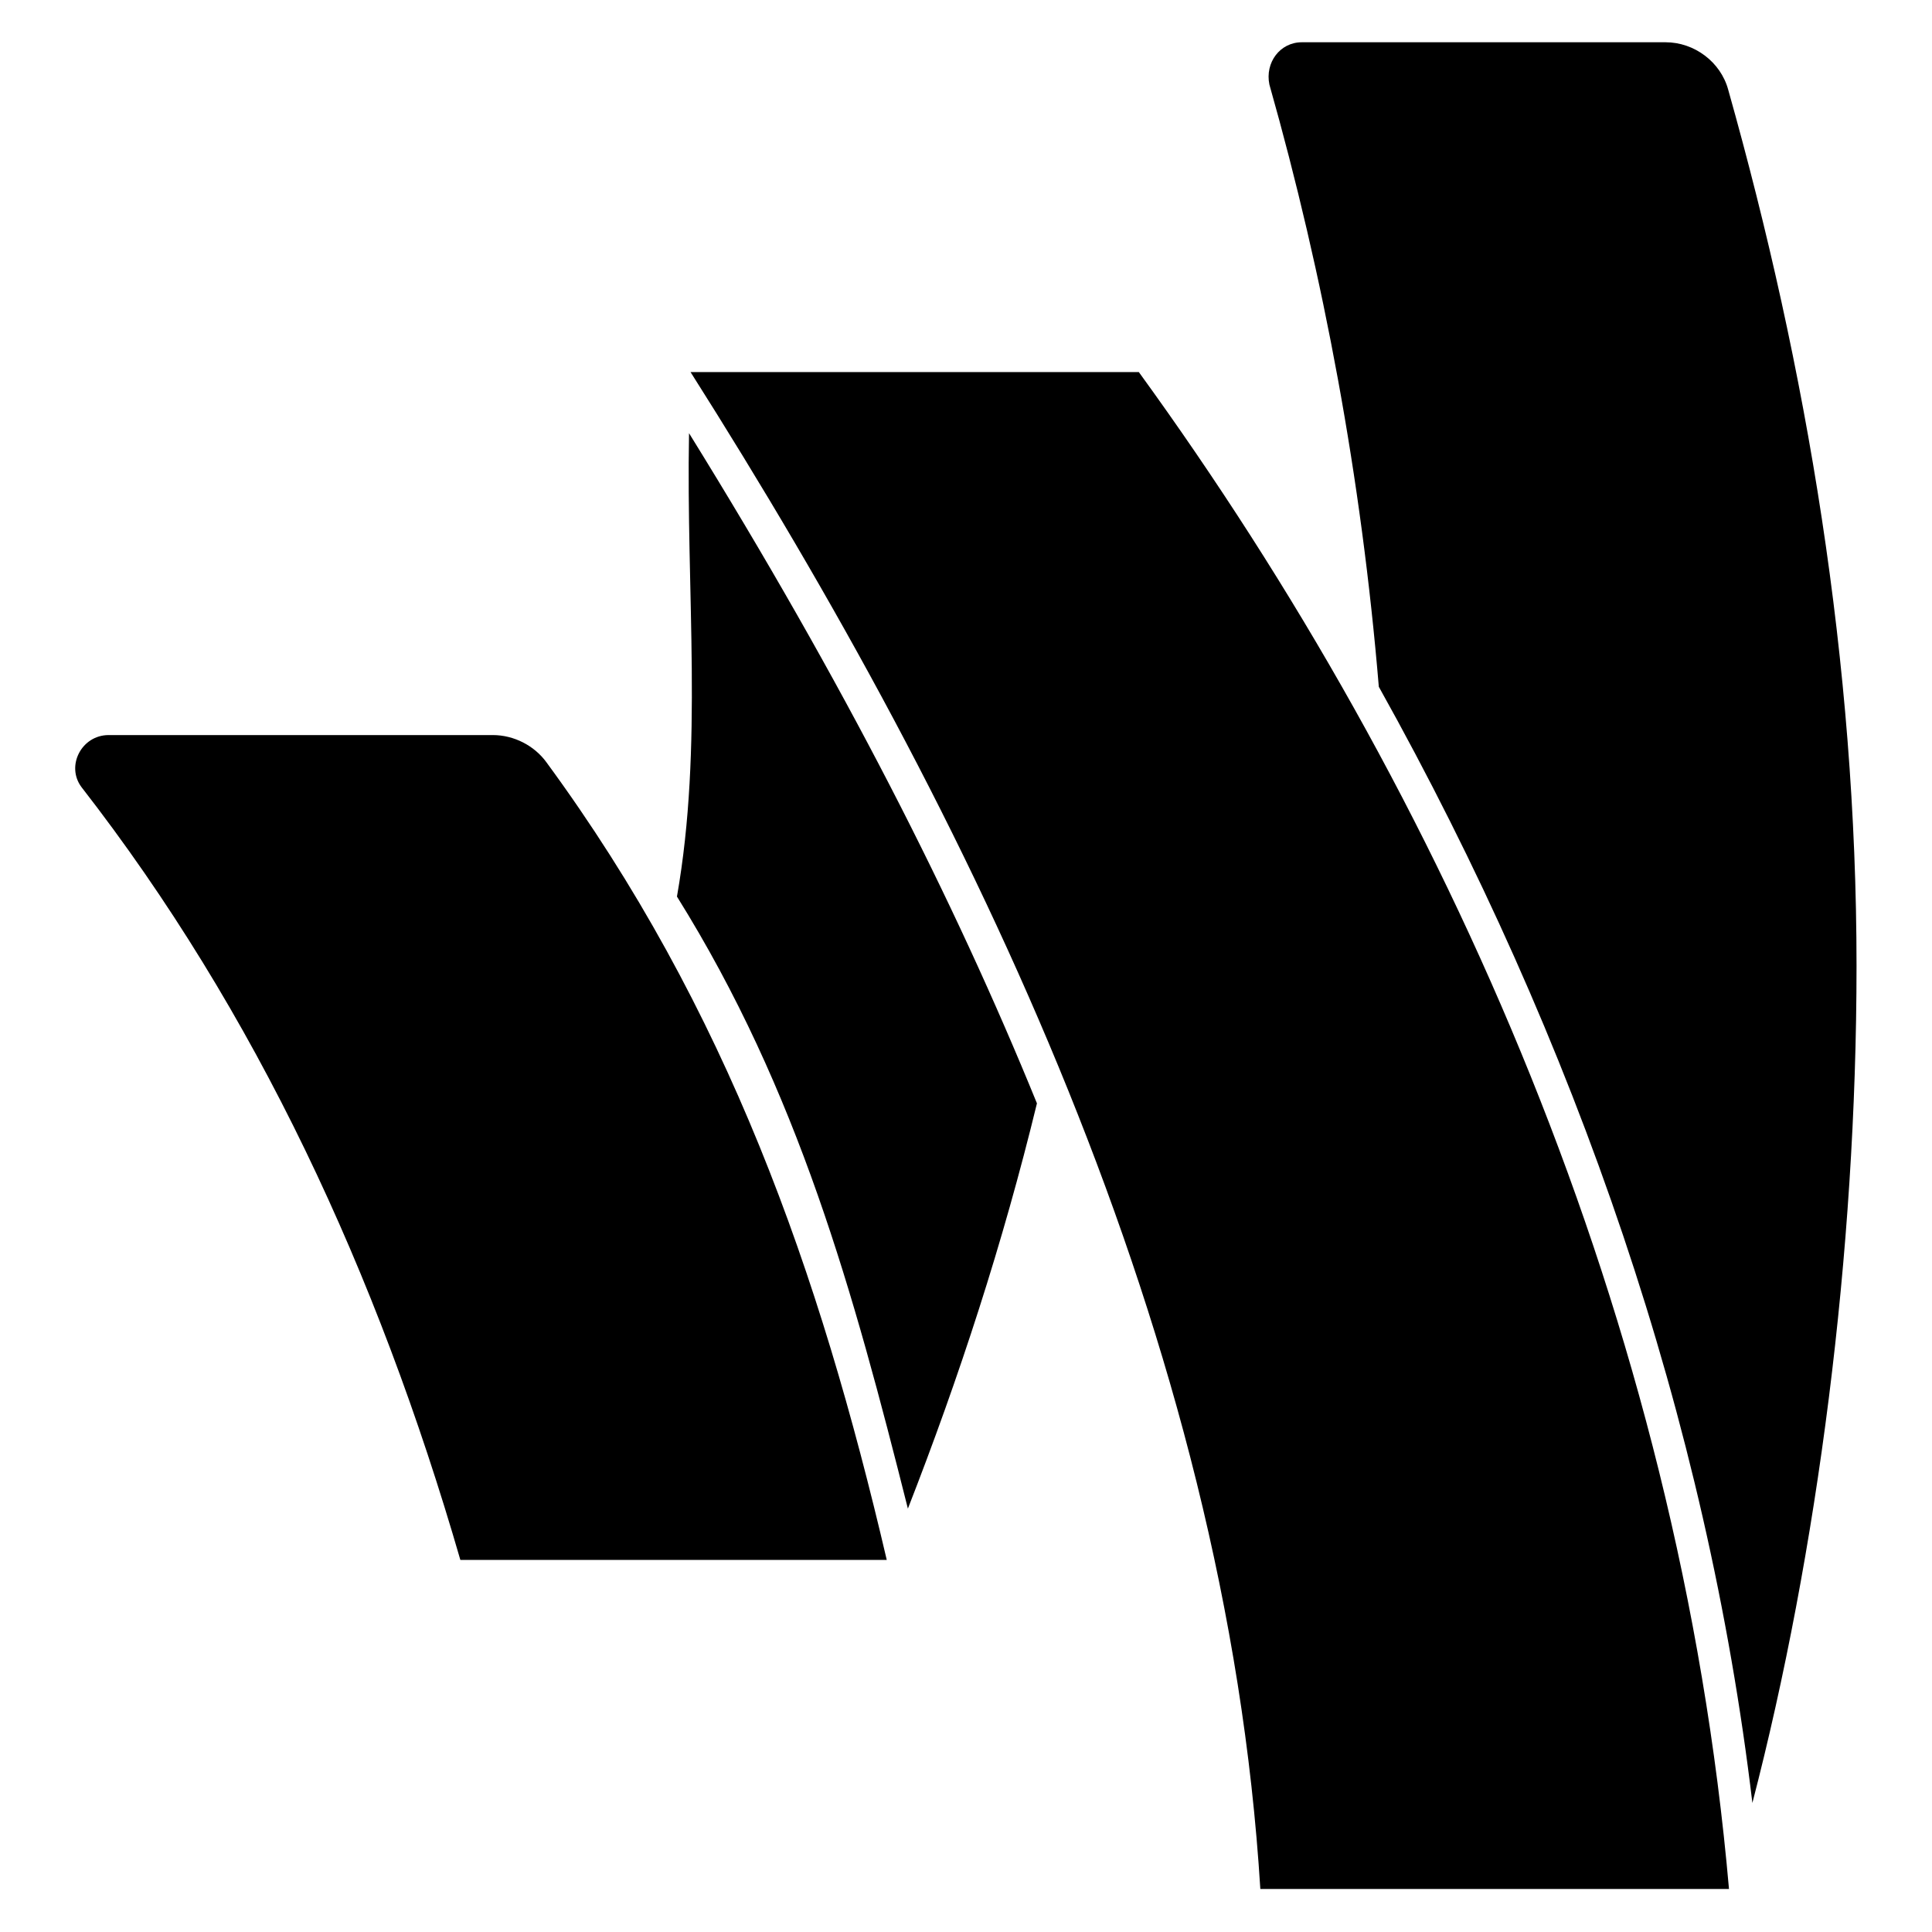 <?xml version="1.0" encoding="utf-8"?>
<!-- Svg Vector Icons : http://www.onlinewebfonts.com/icon -->
<!DOCTYPE svg PUBLIC "-//W3C//DTD SVG 1.1//EN" "http://www.w3.org/Graphics/SVG/1.1/DTD/svg11.dtd">
<svg version="1.1" xmlns="http://www.w3.org/2000/svg" xmlns:xlink="http://www.w3.org/1999/xlink" x="0px" y="0px" viewBox="0 0 256 256" enable-background="new 0 0 256 256" xml:space="preserve">
<g> <path fill="#000000" d="M91.3,57.4c20.5,33.1,35.1,61.8,46.1,88.8c-4.5,18.5-10.3,36.3-17.1,53.7c-7.2-28.6-14.5-55.3-30.6-81.1 C93.2,98.9,90.9,78.6,91.3,57.4z M65.3,97.4H14.4c-3.6,0-5.7,4.1-3.6,6.9C33.9,134,50,168.7,61,206.7h56.5 c-8.9-38.1-21.1-73-45.1-105.7C70.8,98.8,68.1,97.4,65.3,97.4z M91.5,49.3c37.4,59,71,128.1,75.5,201h62.1 c-6.6-75.4-37.4-144.8-78.2-201H91.5z M229,11.9c-1-3.7-4.5-6.3-8.3-6.3h-48.2c-2.9,0-4.9,2.7-4.3,5.6 c7.2,25.4,12.2,52.2,14.5,79.8c26.3,47.1,43.5,97.4,49.5,147.9c8.6-33.1,13.8-72.9,13.8-110.9C246,87.8,239.4,48.8,229,11.9z"/></g>
</svg>